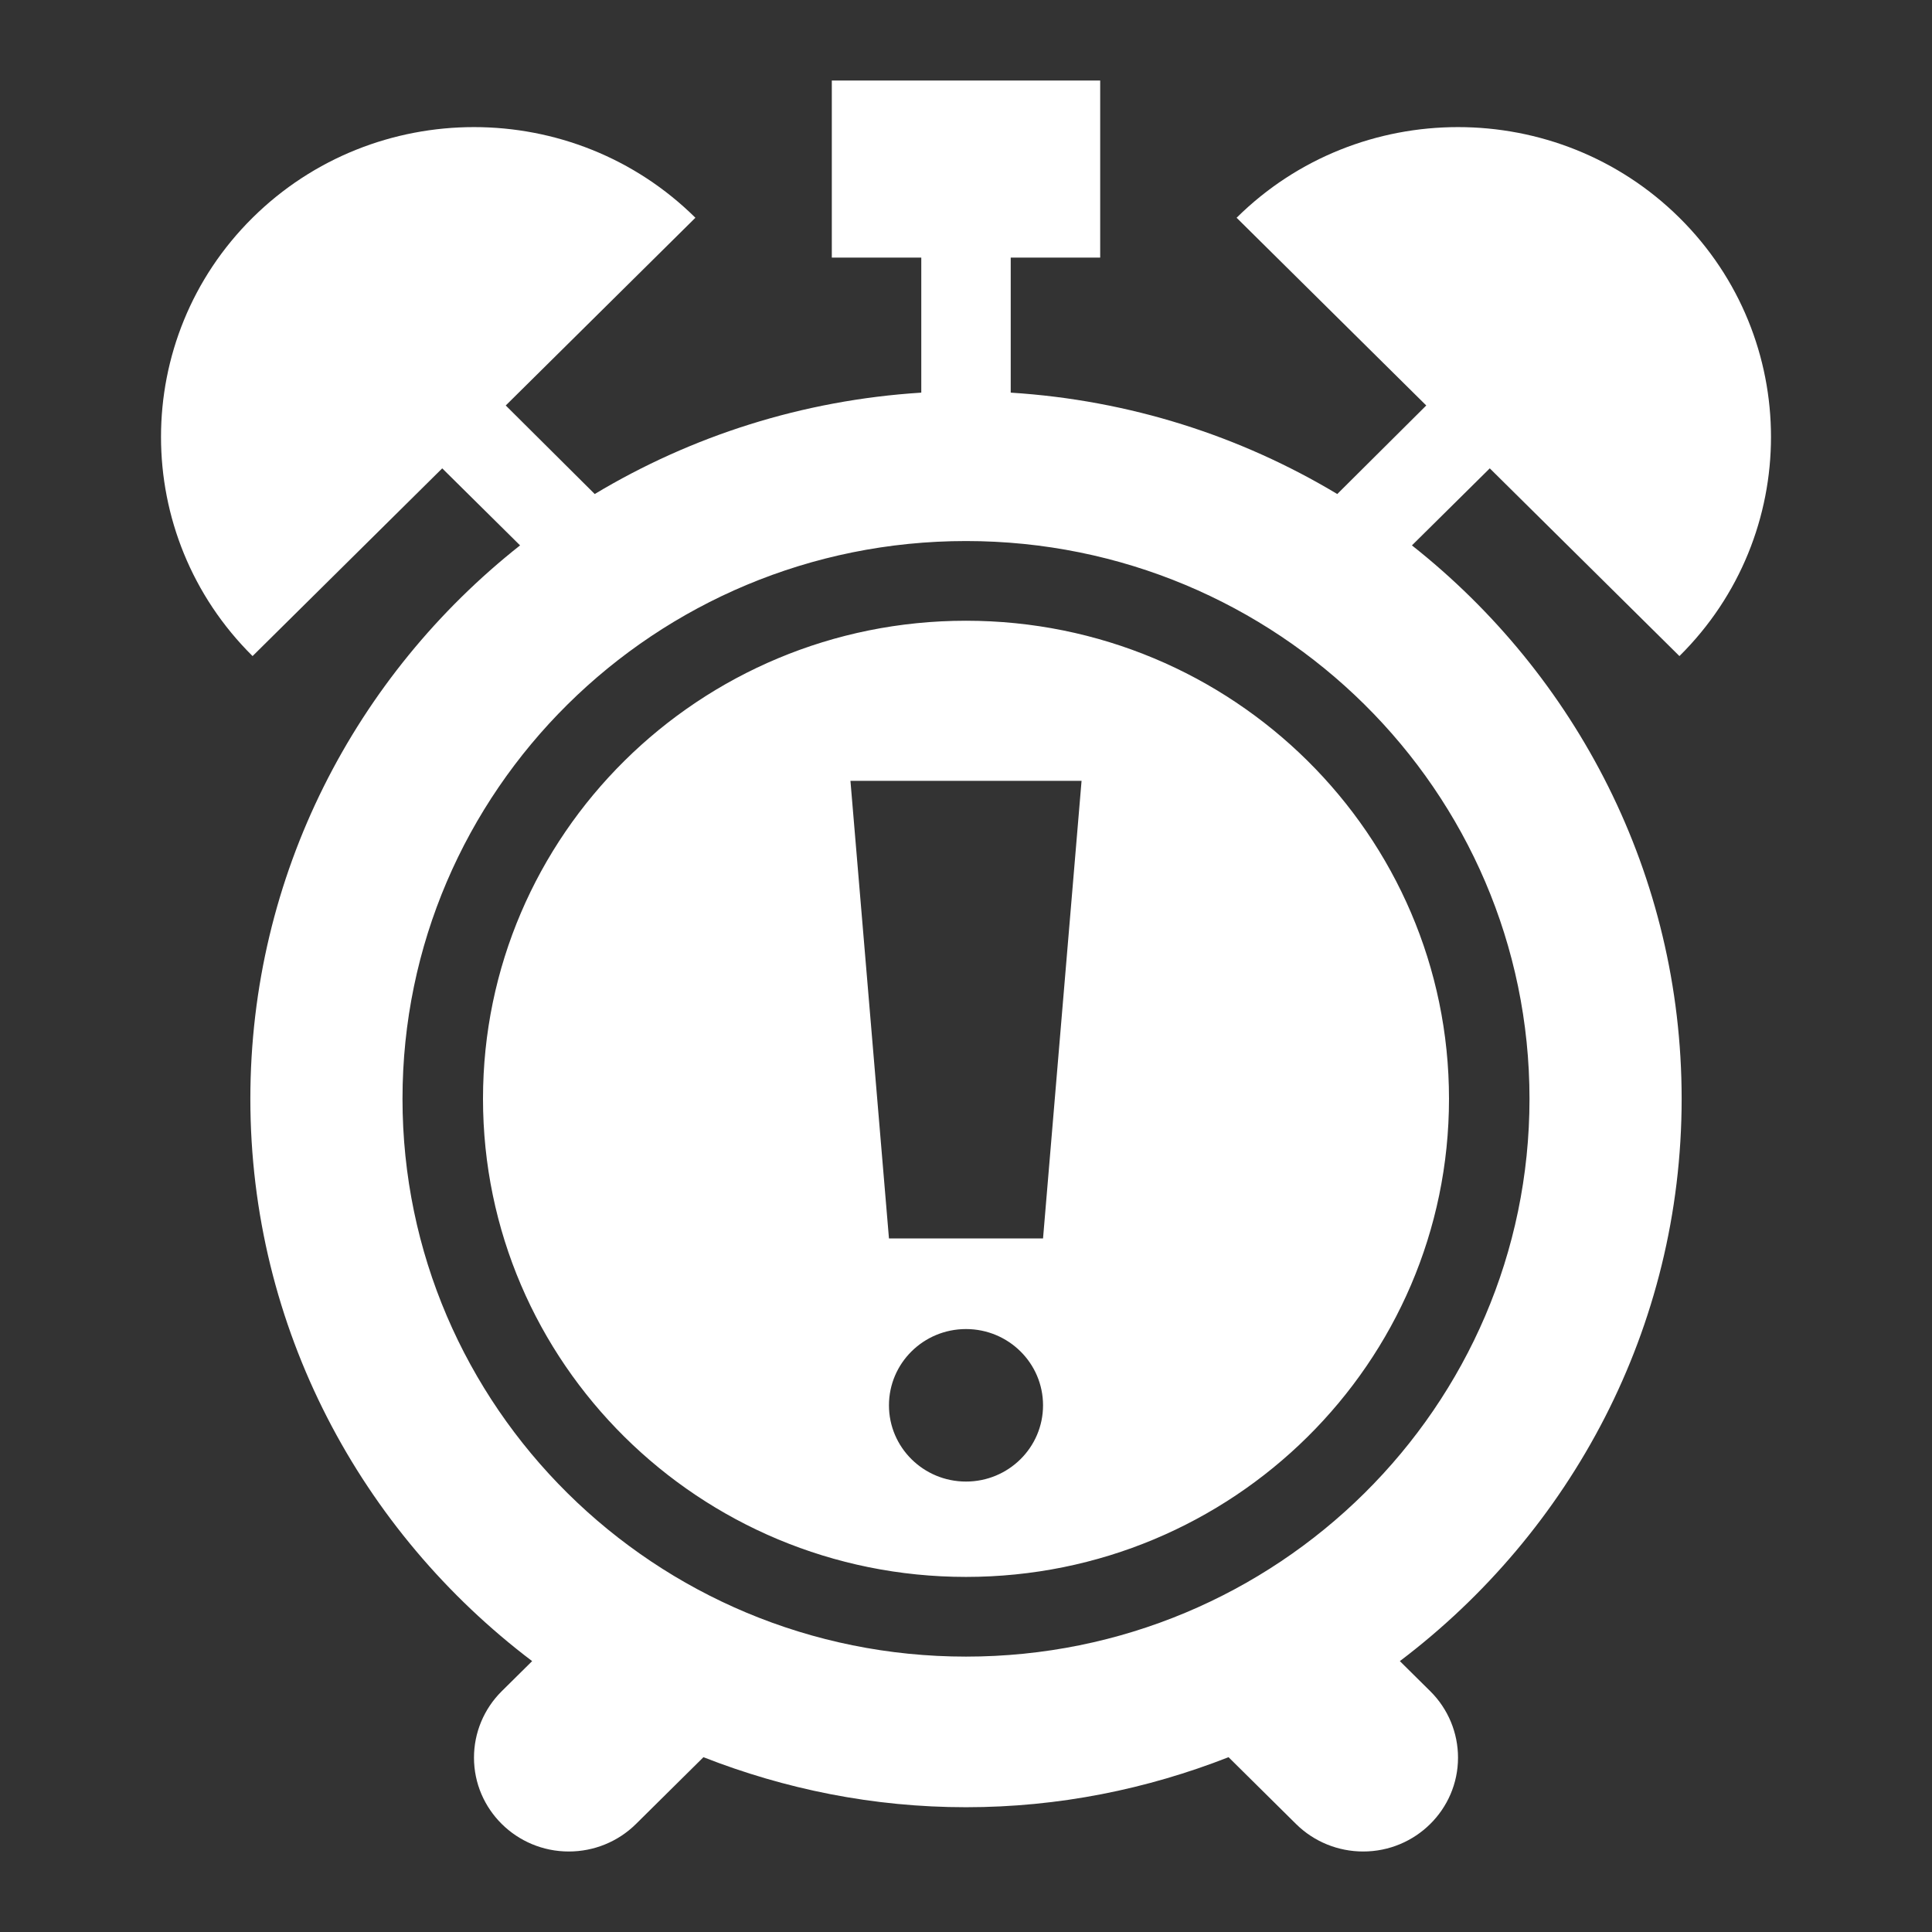 <?xml version="1.0" encoding="UTF-8"?>
<svg width="48px" height="48px" viewBox="0 0 48 48" version="1.1" xmlns="http://www.w3.org/2000/svg" xmlns:xlink="http://www.w3.org/1999/xlink">
    <rect x="0" y="0" width="48" height="48" fill="#333333" stroke="none"/>
    <title>icon_services_emergency</title>
    <g id="Page-1" stroke="none" stroke-width="1" fill="none" fill-rule="evenodd">
        <g id="DNA_asset_board" transform="translate(-559, -607)" fill="#FFFFFF" fill-rule="nonzero">
            <g id="icon_services_emergency" transform="translate(559, 607)">
                <path d="M35.079,13.55 L37.013,11.636 L41.725,16.3 C44.758,13.297 44.758,8.413 41.725,5.41 C38.691,2.407 33.757,2.407 30.723,5.41 L35.435,10.074 L33.224,12.274 C30.823,10.833 28.067,9.942 25.111,9.755 L25.111,6.4 L27.334,6.4 L27.334,2 L20.666,2 L20.666,6.4 L22.889,6.4 L22.889,9.755 C19.933,9.942 17.177,10.833 14.776,12.274 L12.565,10.074 L17.277,5.41 C14.243,2.407 9.309,2.407 6.275,5.41 C3.242,8.413 3.242,13.297 6.275,16.3 L10.987,11.636 L12.921,13.55 C8.842,16.773 6.22,21.734 6.22,27.3 C6.22,32.998 8.976,38.058 13.221,41.27 L12.465,42.018 C12.021,42.458 11.776,43.052 11.776,43.668 C11.776,44.955 12.832,46 14.132,46 C14.754,46 15.354,45.758 15.799,45.318 L17.477,43.657 C19.499,44.449 21.689,44.9 24,44.9 C26.311,44.9 28.501,44.449 30.523,43.657 L32.201,45.318 C32.646,45.758 33.246,46 33.868,46 C35.168,46 36.224,44.955 36.224,43.668 C36.224,43.052 35.979,42.458 35.535,42.018 L34.779,41.27 C39.024,38.058 41.78,32.998 41.78,27.3 C41.78,21.734 39.158,16.773 35.079,13.55 Z M24,13.442 C31.73,13.442 38,19.648 38,27.3 C38,34.952 31.73,41.158 24,41.158 C16.27,41.158 10,34.952 10,27.3 C10,19.648 16.27,13.442 24,13.442 Z M24,15.422 C17.374,15.422 12,20.741 12,27.3 C12,33.859 17.374,39.178 24,39.178 C30.626,39.178 36,33.859 36,27.3 C36,20.741 30.626,15.422 24,15.422 Z M24,33.02 C25.057,33.02 25.914,33.868 25.914,34.915 C25.914,35.961 25.057,36.809 24,36.809 C22.943,36.809 22.086,35.961 22.086,34.915 C22.086,33.868 22.943,33.02 24,33.02 Z M26.871,19.4 L25.914,30.768 L22.086,30.768 L21.129,19.4 L26.871,19.4 Z" id="Shape"></path>
            </g>
        </g>
    </g>
</svg>